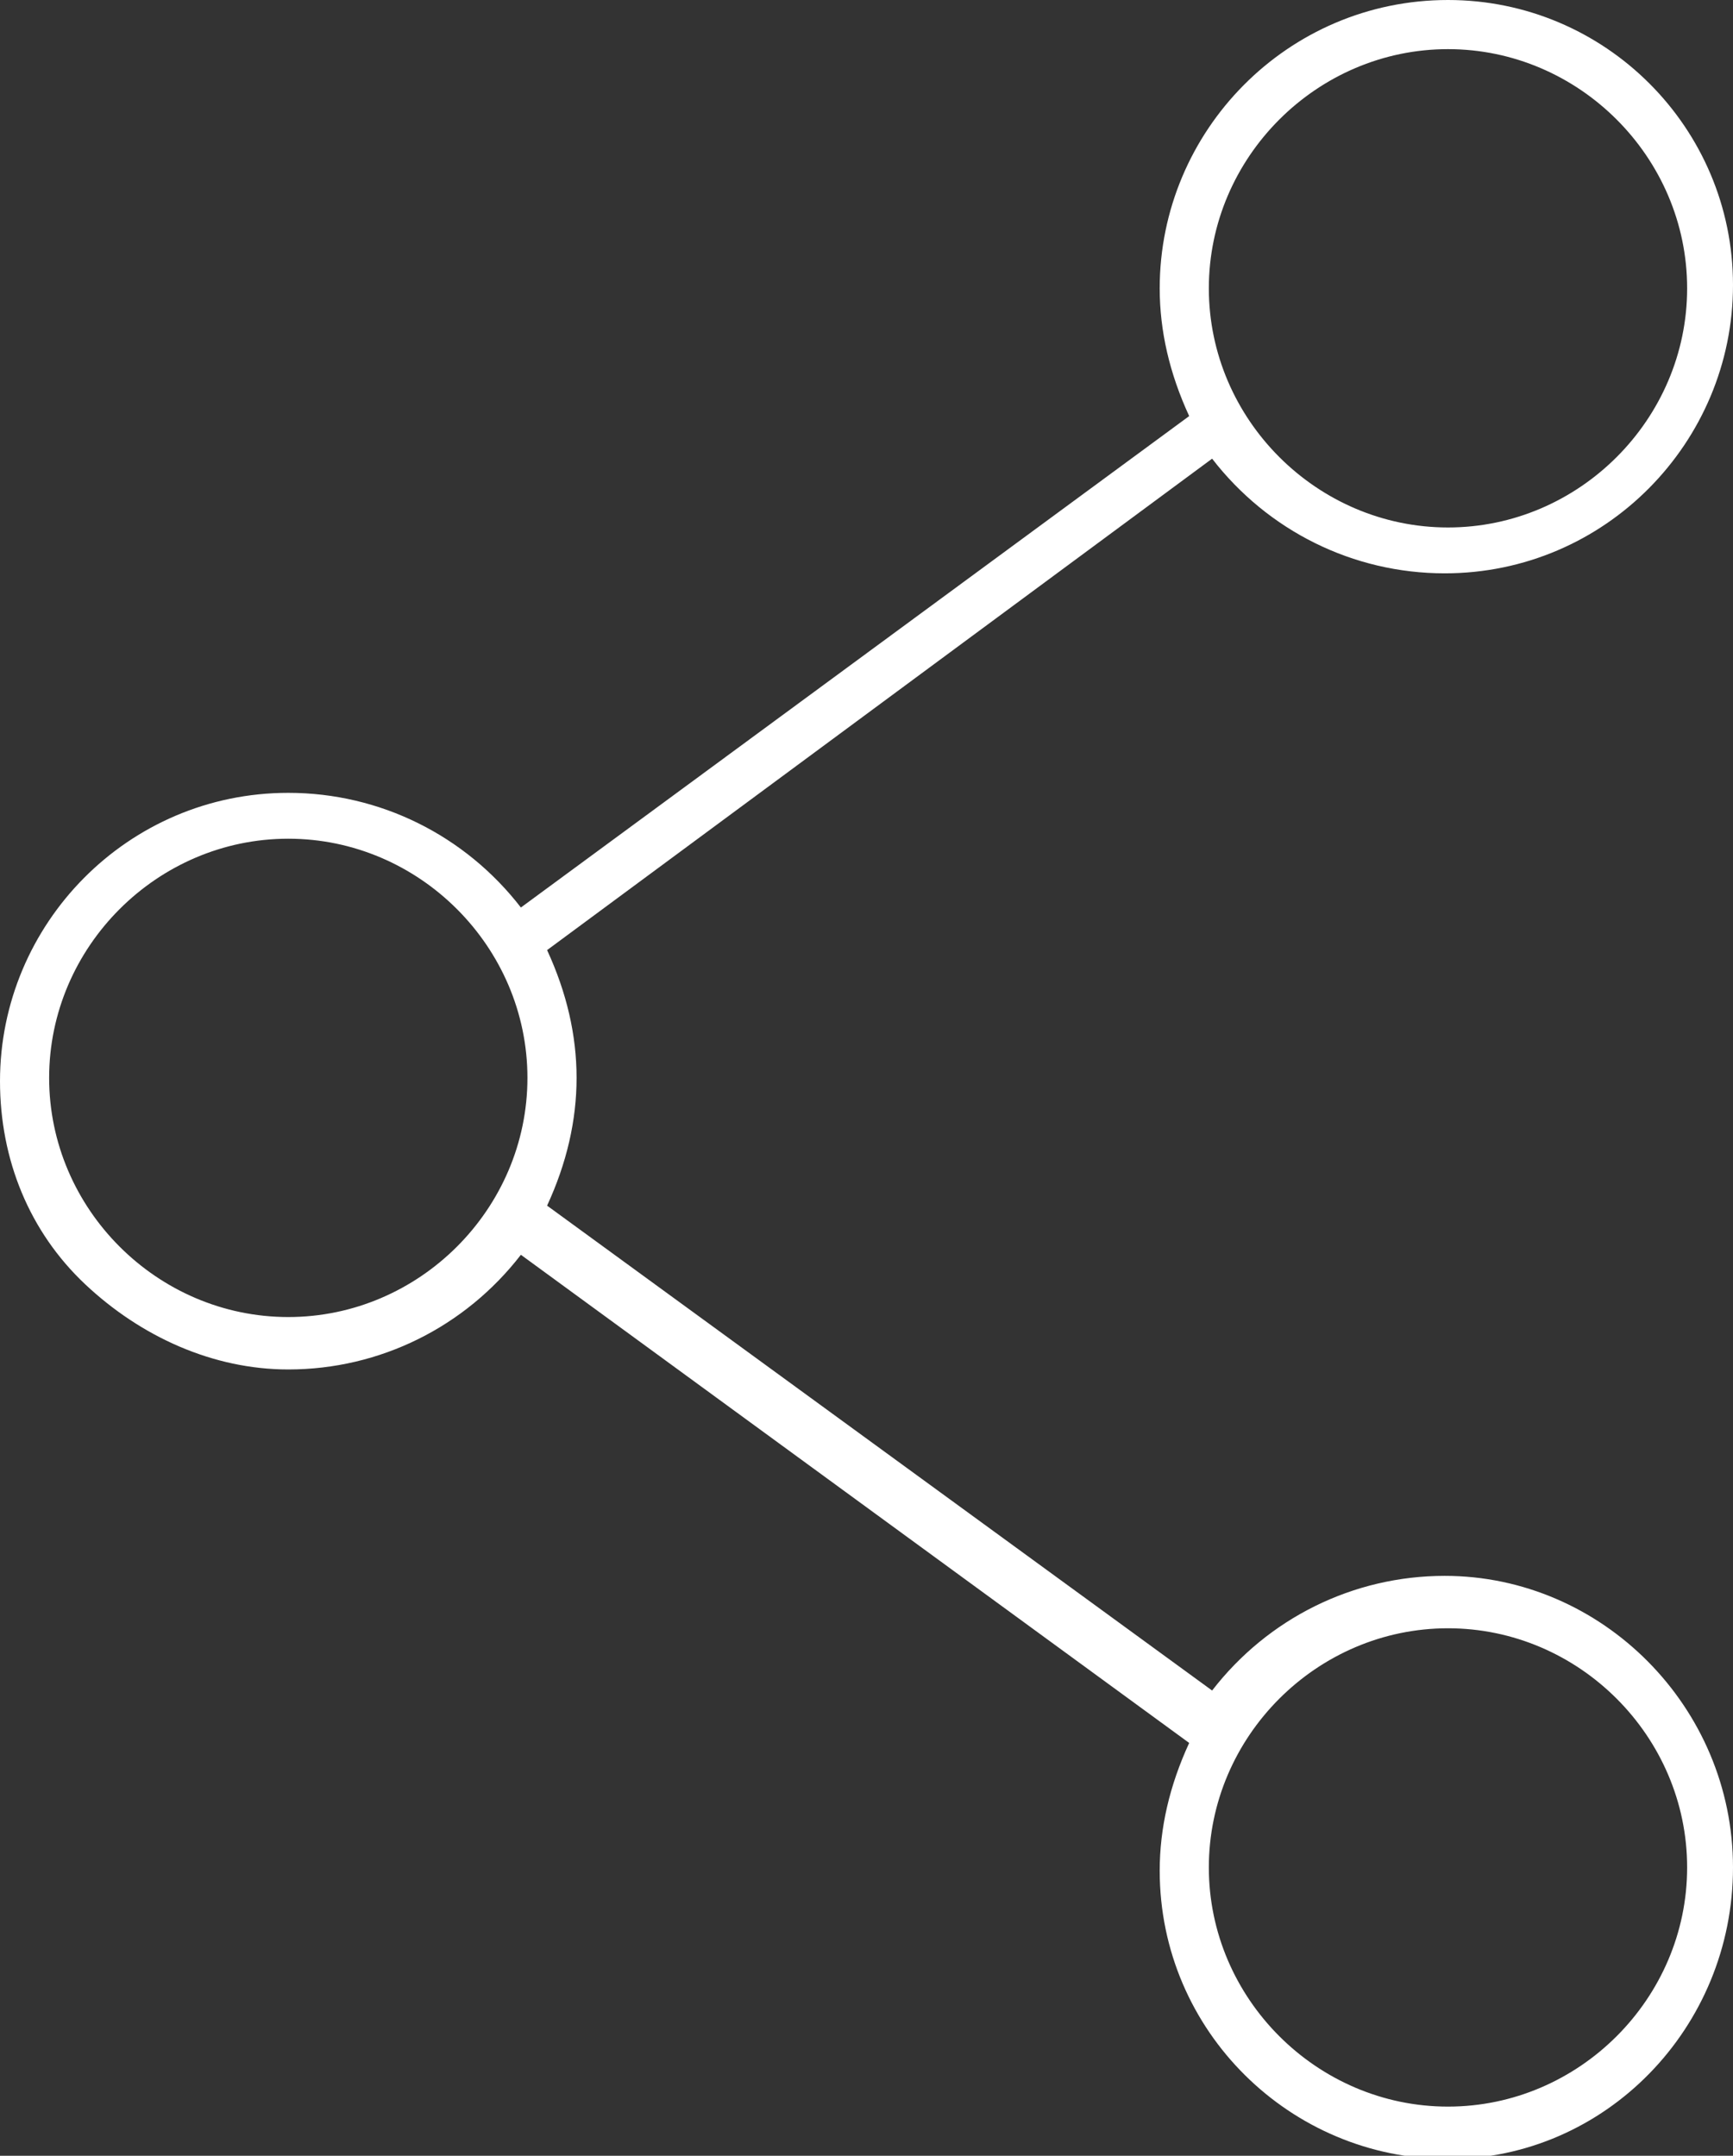 <?xml version="1.0" encoding="utf-8"?>
<!-- Generator: Adobe Illustrator 24.0.1, SVG Export Plug-In . SVG Version: 6.00 Build 0)  -->
<svg version="1.1" id="Layer_1" xmlns="http://www.w3.org/2000/svg" xmlns:xlink="http://www.w3.org/1999/xlink" x="0px" y="0px"
	 width="52.9px" height="65.8px" viewBox="0 0 52.9 65.8" style="enable-background:new 0 0 52.9 65.8;" xml:space="preserve">
<rect x="0" y="0" width="52.9" height="65.8" fill="#333333" stroke="none"/>
<style type="text/css">
	.st0{fill:#ffffff;}
</style>

<path d="M44.1,48.1c-2.8,0-5.4,1.3-7.1,3.5L16.7,36.8c0.6-1.3,0.9-2.6,0.9-3.9s-0.3-2.6-0.9-3.9L37,14c1.7,2.2,4.3,3.5,7.1,3.5
	c4.9,0,8.8-4,8.8-8.8C52.9,3.9,49,0,44.2,0c-4.9,0-8.8,4-8.8,8.8c0,1.3,0.3,2.6,0.9,3.9L15.9,27.7c-1.7-2.2-4.3-3.5-7.1-3.5
	c-4.9,0-8.8,4-8.8,8.8c0,2.4,0.9,4.6,2.6,6.2s3.9,2.6,6.2,2.6h0c2.8,0,5.4-1.3,7.1-3.5l20.4,14.9c-0.6,1.3-0.9,2.6-0.9,3.9
	c0,4.9,4,8.8,8.8,8.8c4.8,0,8.7-4,8.7-8.9C52.9,52.1,48.9,48.1,44.1,48.1z M44.2,1.5c4,0,7.3,3.3,7.3,7.3s-3.3,7.3-7.3,7.3
	s-7.3-3.3-7.3-7.3S40.2,1.5,44.2,1.5z M44.2,64.3c-4,0-7.3-3.3-7.3-7.3s3.3-7.3,7.3-7.3s7.3,3.3,7.3,7.3S48.2,64.3,44.2,64.3z
	 M16.1,32.9c0,4-3.3,7.3-7.3,7.3s-7.3-3.3-7.3-7.3s3.3-7.3,7.3-7.3S16.1,28.9,16.1,32.9z" class="st0"/>

</svg>
